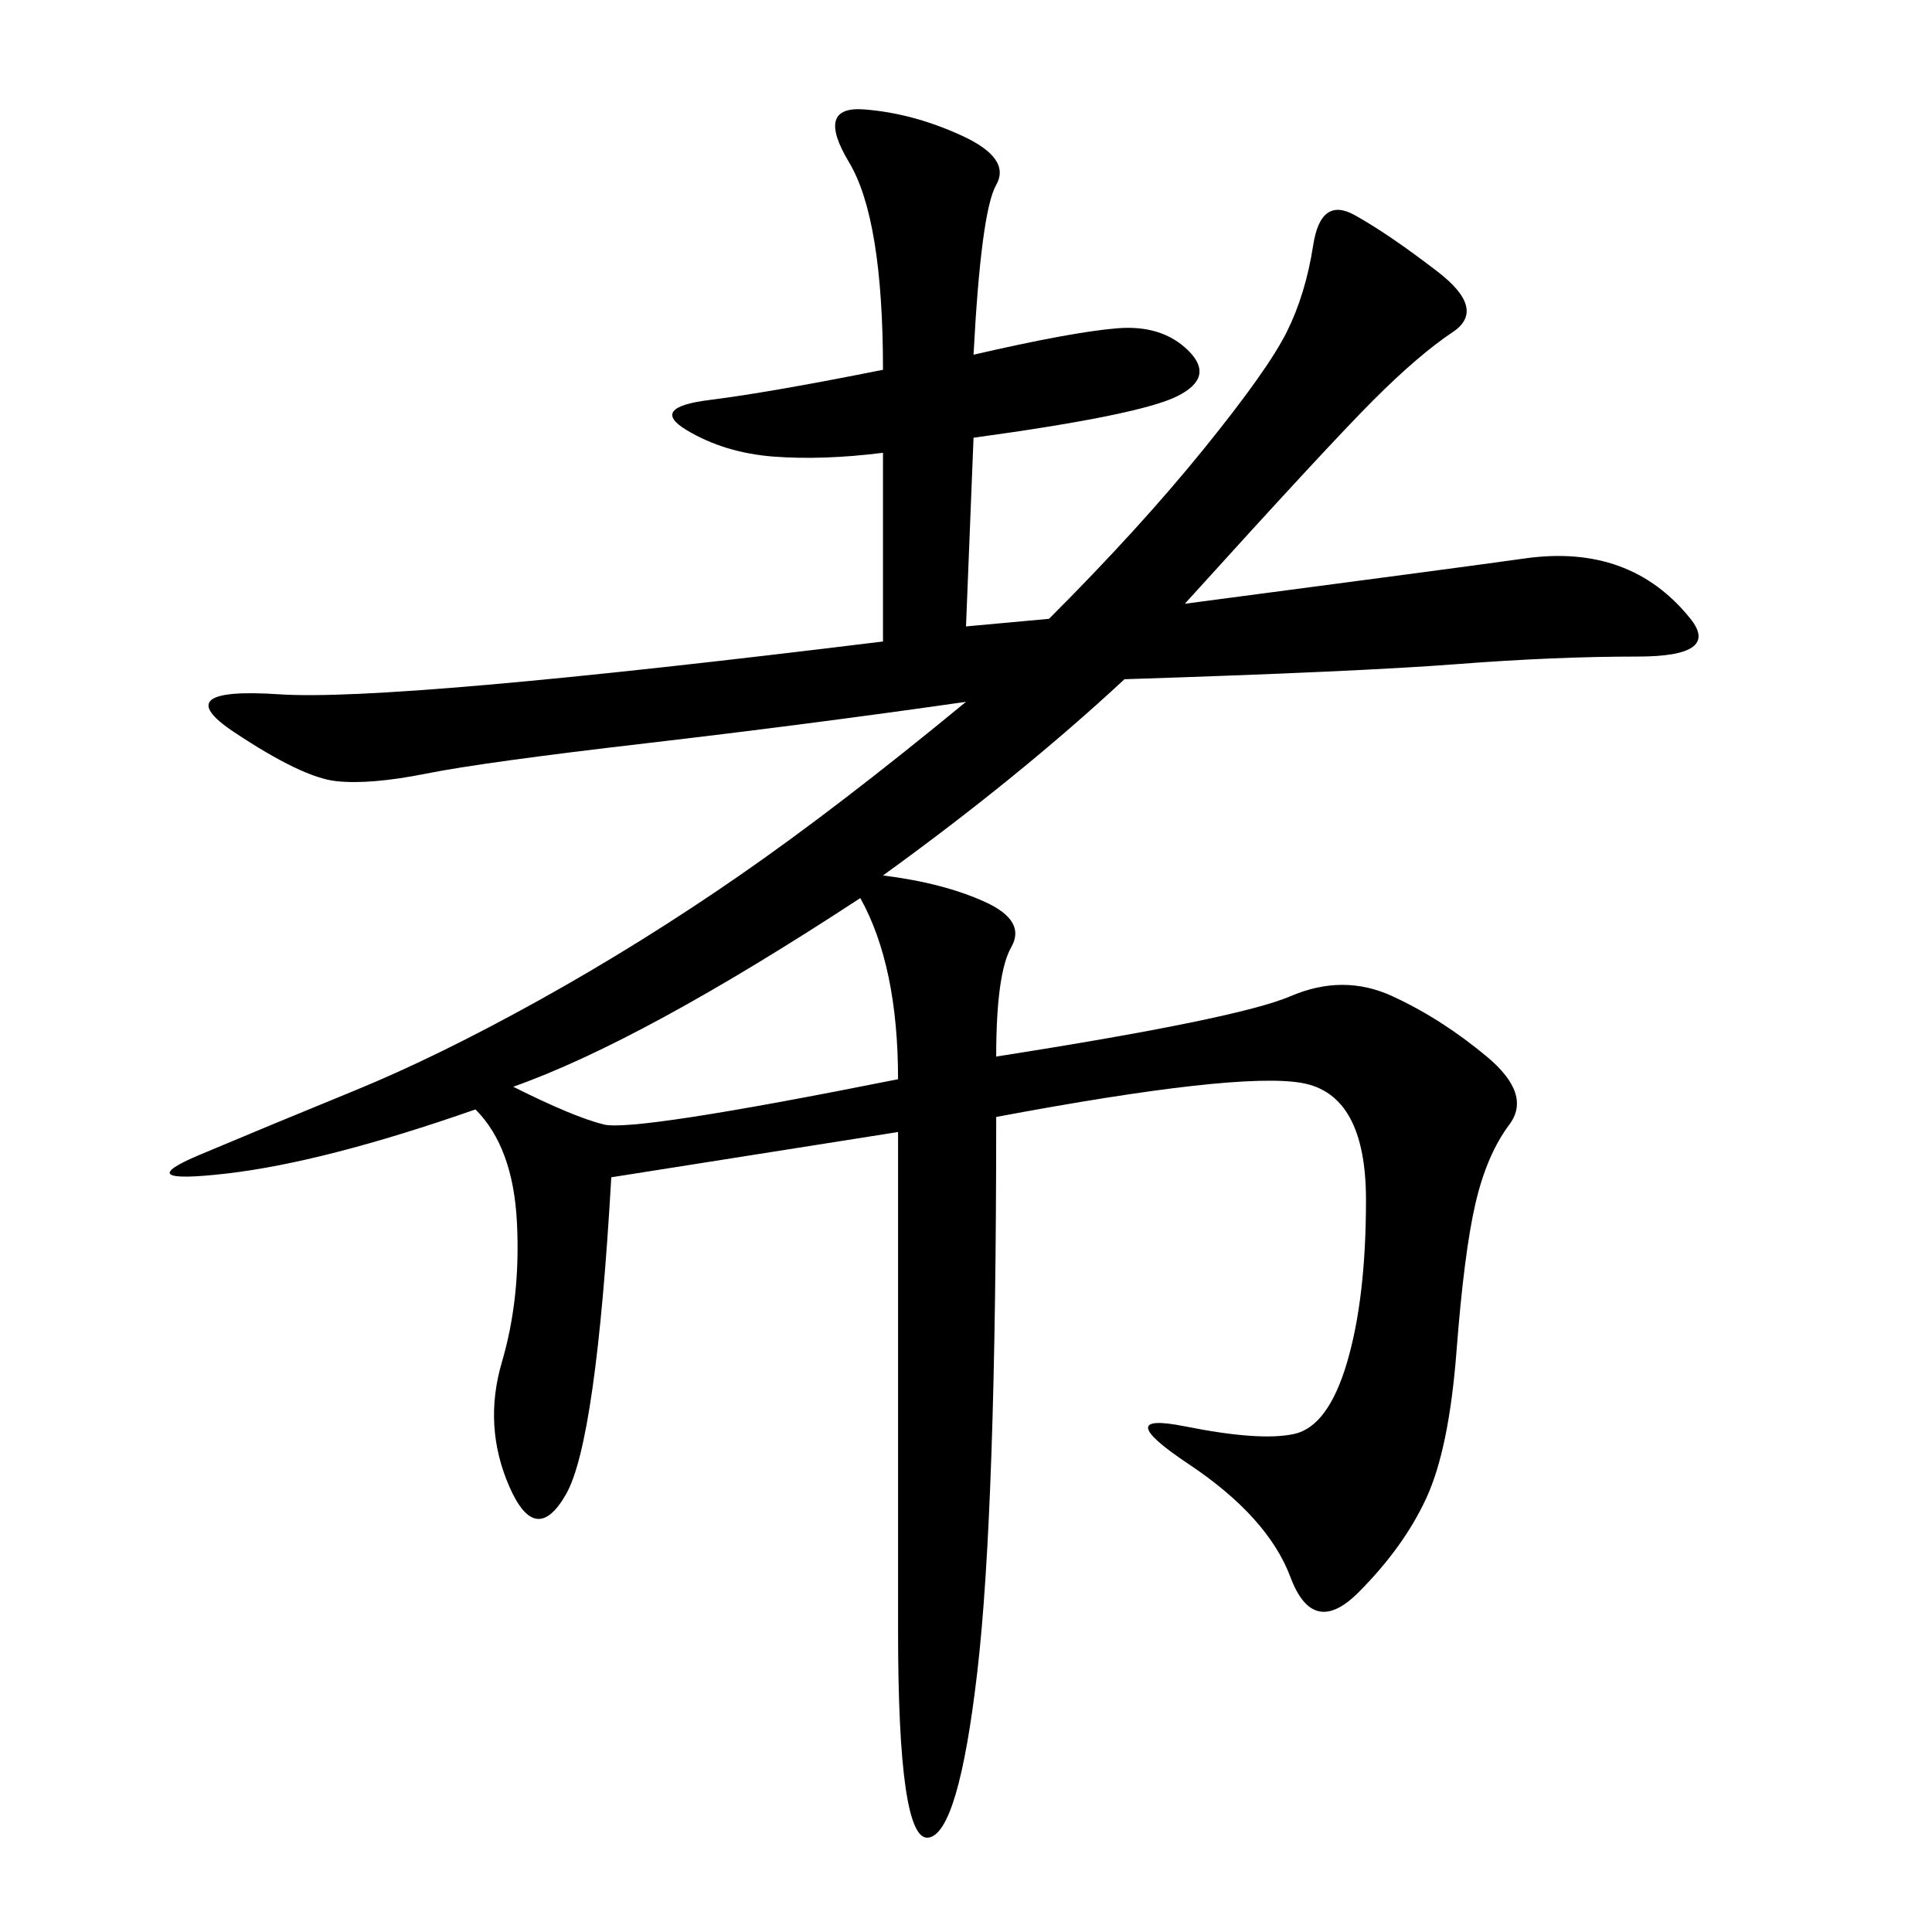 <svg xmlns="http://www.w3.org/2000/svg" xmlns:xlink="http://www.w3.org/1999/xlink" width="300" height="300"><path d="M154.69 164.06Q192.19 158.20 200.39 154.69Q208.59 151.17 216.21 154.69Q223.83 158.20 230.86 164.06Q237.89 169.92 234.38 174.61Q230.86 179.30 229.10 186.91Q227.34 194.53 226.17 209.77Q225 225 221.48 232.62Q217.97 240.23 210.94 247.27Q203.91 254.30 200.39 244.92Q196.88 235.55 184.57 227.34Q172.27 219.14 183.98 221.48Q195.70 223.83 200.98 222.66Q206.25 221.48 209.18 211.52Q212.11 201.56 212.11 186.33L212.11 186.33Q212.11 169.92 202.15 168.16Q192.19 166.41 154.69 173.44L154.69 173.44Q154.69 234.38 151.76 259.57Q148.83 284.77 144.14 285.35Q139.45 285.94 139.45 253.13L139.45 253.13L139.45 175.78L94.92 182.81Q92.58 223.83 87.89 232.03Q83.20 240.23 79.10 230.86Q75 221.48 77.93 211.52Q80.86 201.56 80.27 189.84Q79.69 178.13 73.83 172.27L73.83 172.27Q50.39 180.47 35.16 182.23Q19.92 183.98 31.05 179.30Q42.19 174.61 55.08 169.34Q67.97 164.06 83.79 155.27Q99.61 146.48 114.84 135.94Q130.08 125.39 150 108.98L150 108.98Q125.39 112.50 100.20 115.43Q75 118.36 66.21 120.12Q57.42 121.88 52.15 121.29Q46.88 120.70 36.33 113.67Q25.78 106.64 43.36 107.81Q60.94 108.98 137.11 99.61L137.11 99.61L137.11 70.31Q127.73 71.48 120.12 70.90Q112.50 70.31 106.64 66.80Q100.78 63.28 110.16 62.11Q119.53 60.94 137.11 57.42L137.11 57.42Q137.11 33.98 131.84 25.20Q126.56 16.41 134.18 16.99Q141.80 17.58 149.41 21.09Q157.03 24.61 154.69 28.71Q152.34 32.81 151.17 55.08L151.17 55.08Q166.41 51.56 173.44 50.98Q180.47 50.39 184.57 54.49Q188.67 58.59 182.81 61.52Q176.95 64.45 151.17 67.97L151.17 67.97L150 97.27L162.89 96.09Q176.95 82.03 186.91 69.73Q196.88 57.42 199.80 51.56Q202.73 45.70 203.91 38.09Q205.08 30.47 210.35 33.40Q215.63 36.33 223.24 42.19Q230.86 48.05 225.59 51.56Q220.31 55.08 213.28 62.11Q206.25 69.14 183.98 93.75L183.98 93.75Q228.52 87.89 236.72 86.72Q244.92 85.55 251.37 87.89Q257.81 90.23 262.50 96.09Q267.19 101.95 254.30 101.95L254.30 101.95Q241.41 101.95 226.17 103.13Q210.94 104.30 174.61 105.47L174.61 105.47Q158.20 120.70 137.11 135.94L137.11 135.94Q146.48 137.11 152.93 140.04Q159.38 142.97 157.03 147.07Q154.69 151.17 154.69 164.06L154.69 164.06ZM133.59 139.45Q99.61 161.72 79.69 168.75L79.69 168.75Q89.06 173.44 93.75 174.61Q98.44 175.78 139.45 167.58L139.45 167.58Q139.45 150 133.59 139.45L133.59 139.45Z"/></svg>